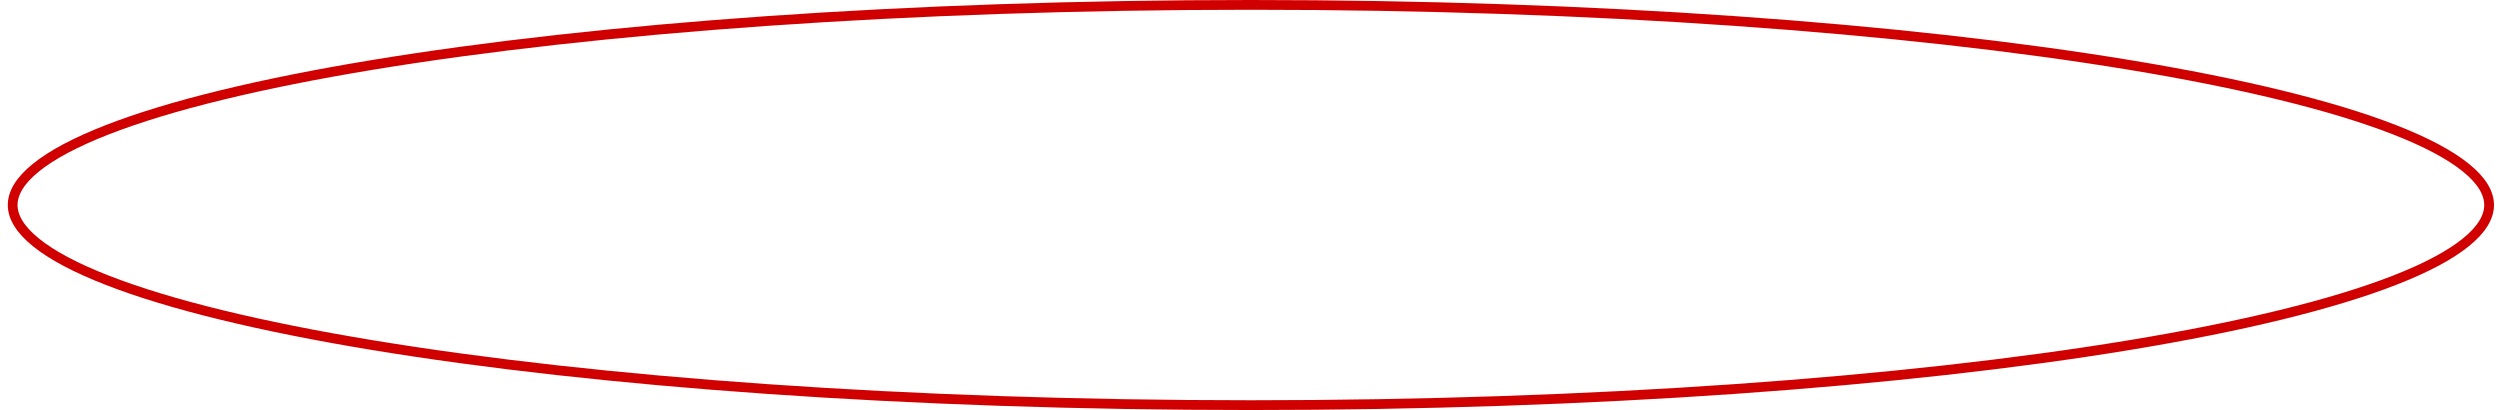 <?xml version="1.0" encoding="UTF-8"?> <svg xmlns="http://www.w3.org/2000/svg" width="256" height="42" viewBox="0 0 256 42" fill="none"> <path d="M254.885 20.993C254.885 22.222 254.13 23.508 252.485 24.834C250.846 26.155 248.399 27.451 245.2 28.698C238.806 31.192 229.525 33.447 218.02 35.344C195.019 39.137 163.224 41.486 128.091 41.486C92.959 41.486 61.164 39.137 38.162 35.344C26.658 33.447 17.376 31.192 10.983 28.698C7.783 27.451 5.336 26.155 3.698 24.834C2.052 23.508 1.298 22.222 1.298 20.993C1.298 19.764 2.052 18.477 3.698 17.151C5.336 15.831 7.783 14.535 10.983 13.287C17.376 10.794 26.658 8.539 38.162 6.642C61.164 2.849 92.959 0.5 128.091 0.5C163.224 0.5 195.019 2.849 218.02 6.642C229.525 8.539 238.806 10.794 245.2 13.287C248.399 14.535 250.846 15.831 252.485 17.151C254.13 18.477 254.885 19.764 254.885 20.993Z" stroke="#D10000"></path> </svg> 